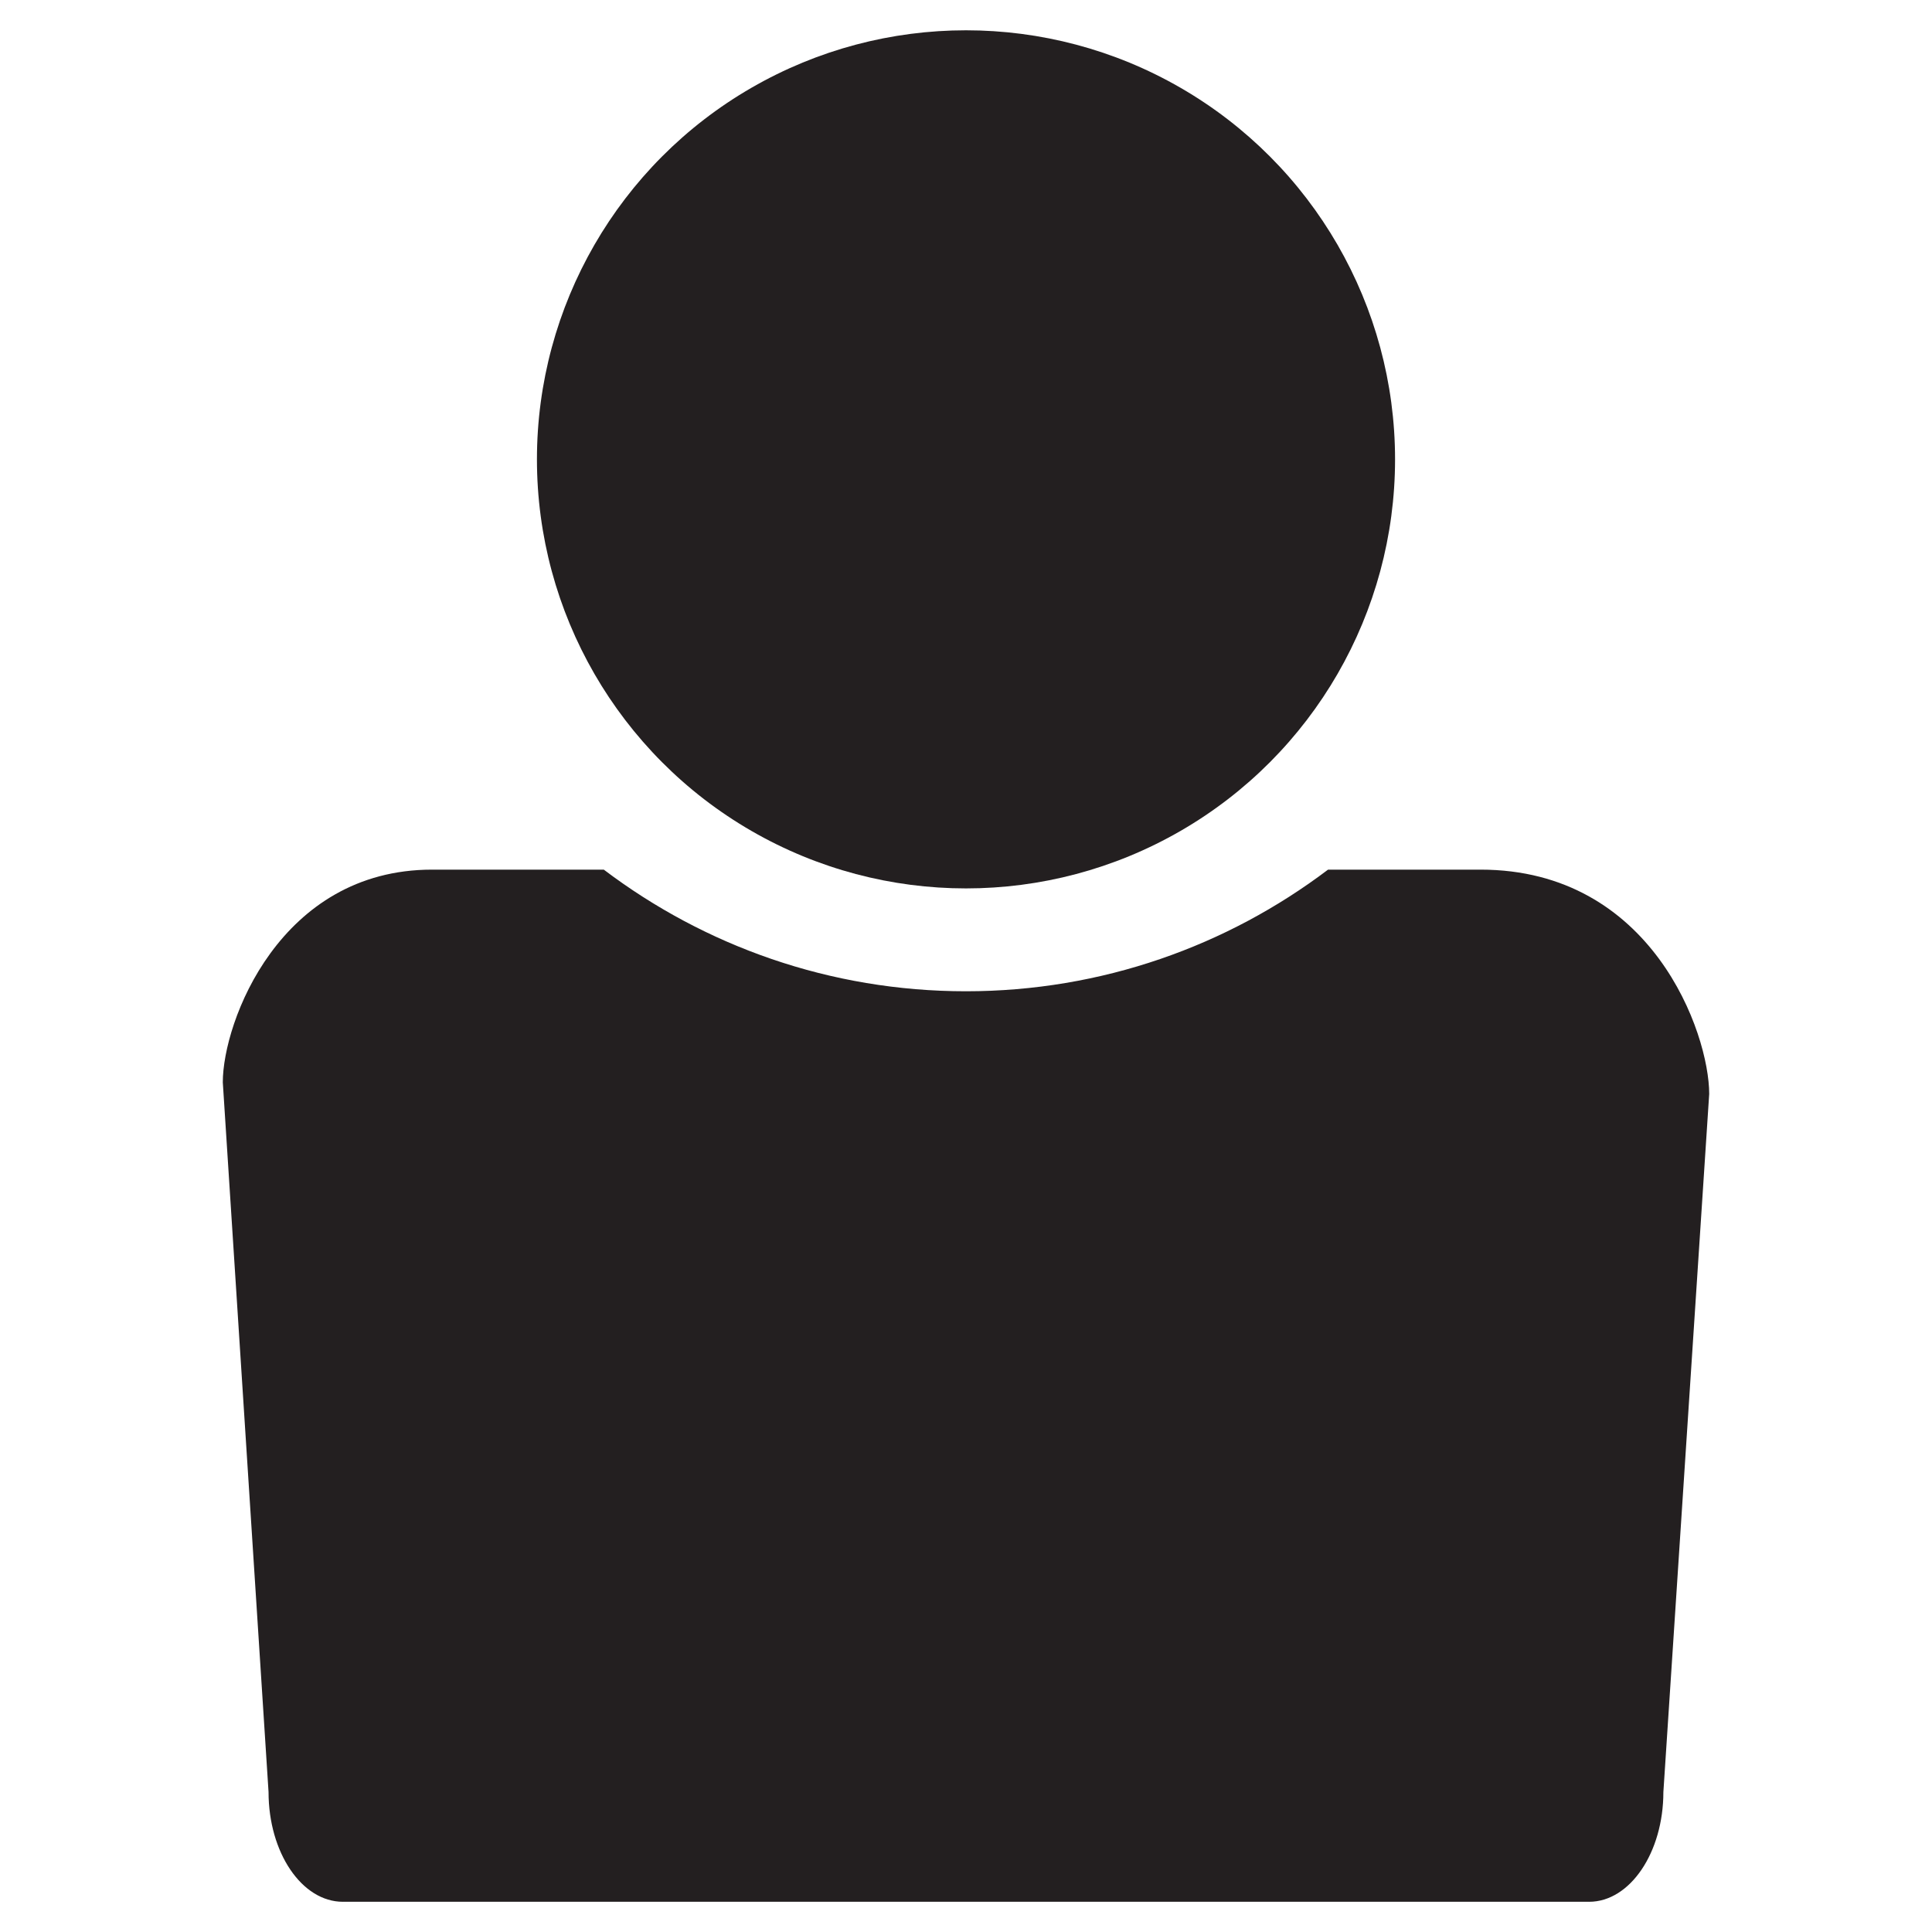<?xml version="1.0" encoding="utf-8"?>
<!-- Generator: Adobe Illustrator 16.0.0, SVG Export Plug-In . SVG Version: 6.00 Build 0)  -->
<!DOCTYPE svg PUBLIC "-//W3C//DTD SVG 1.1//EN" "http://www.w3.org/Graphics/SVG/1.1/DTD/svg11.dtd">
<svg version="1.1" id="Layer_1" xmlns="http://www.w3.org/2000/svg" xmlns:xlink="http://www.w3.org/1999/xlink" x="0px" y="0px"
	 width="25px" height="25px" viewBox="0 0 25 25" enable-background="new 0 0 25 25" xml:space="preserve">
<g>
	<circle fill="#231F20" cx="12.5" cy="5.944" r="5.552"/>
	<path fill="#231F20" d="M19.158,11.253h-1.973c-1.303,0.986-2.927,1.574-4.686,1.574c-1.76,0-3.383-0.588-4.686-1.574H5.591
		c-1.968,0-2.708,1.969-2.708,2.752l0.592,9.184c0,0.783,0.43,1.42,0.962,1.42h16.126c0.529,0,0.961-0.637,0.961-1.42l0.593-9.033
		C22.117,13.369,21.376,11.253,19.158,11.253z"/>
</g>
</svg>
